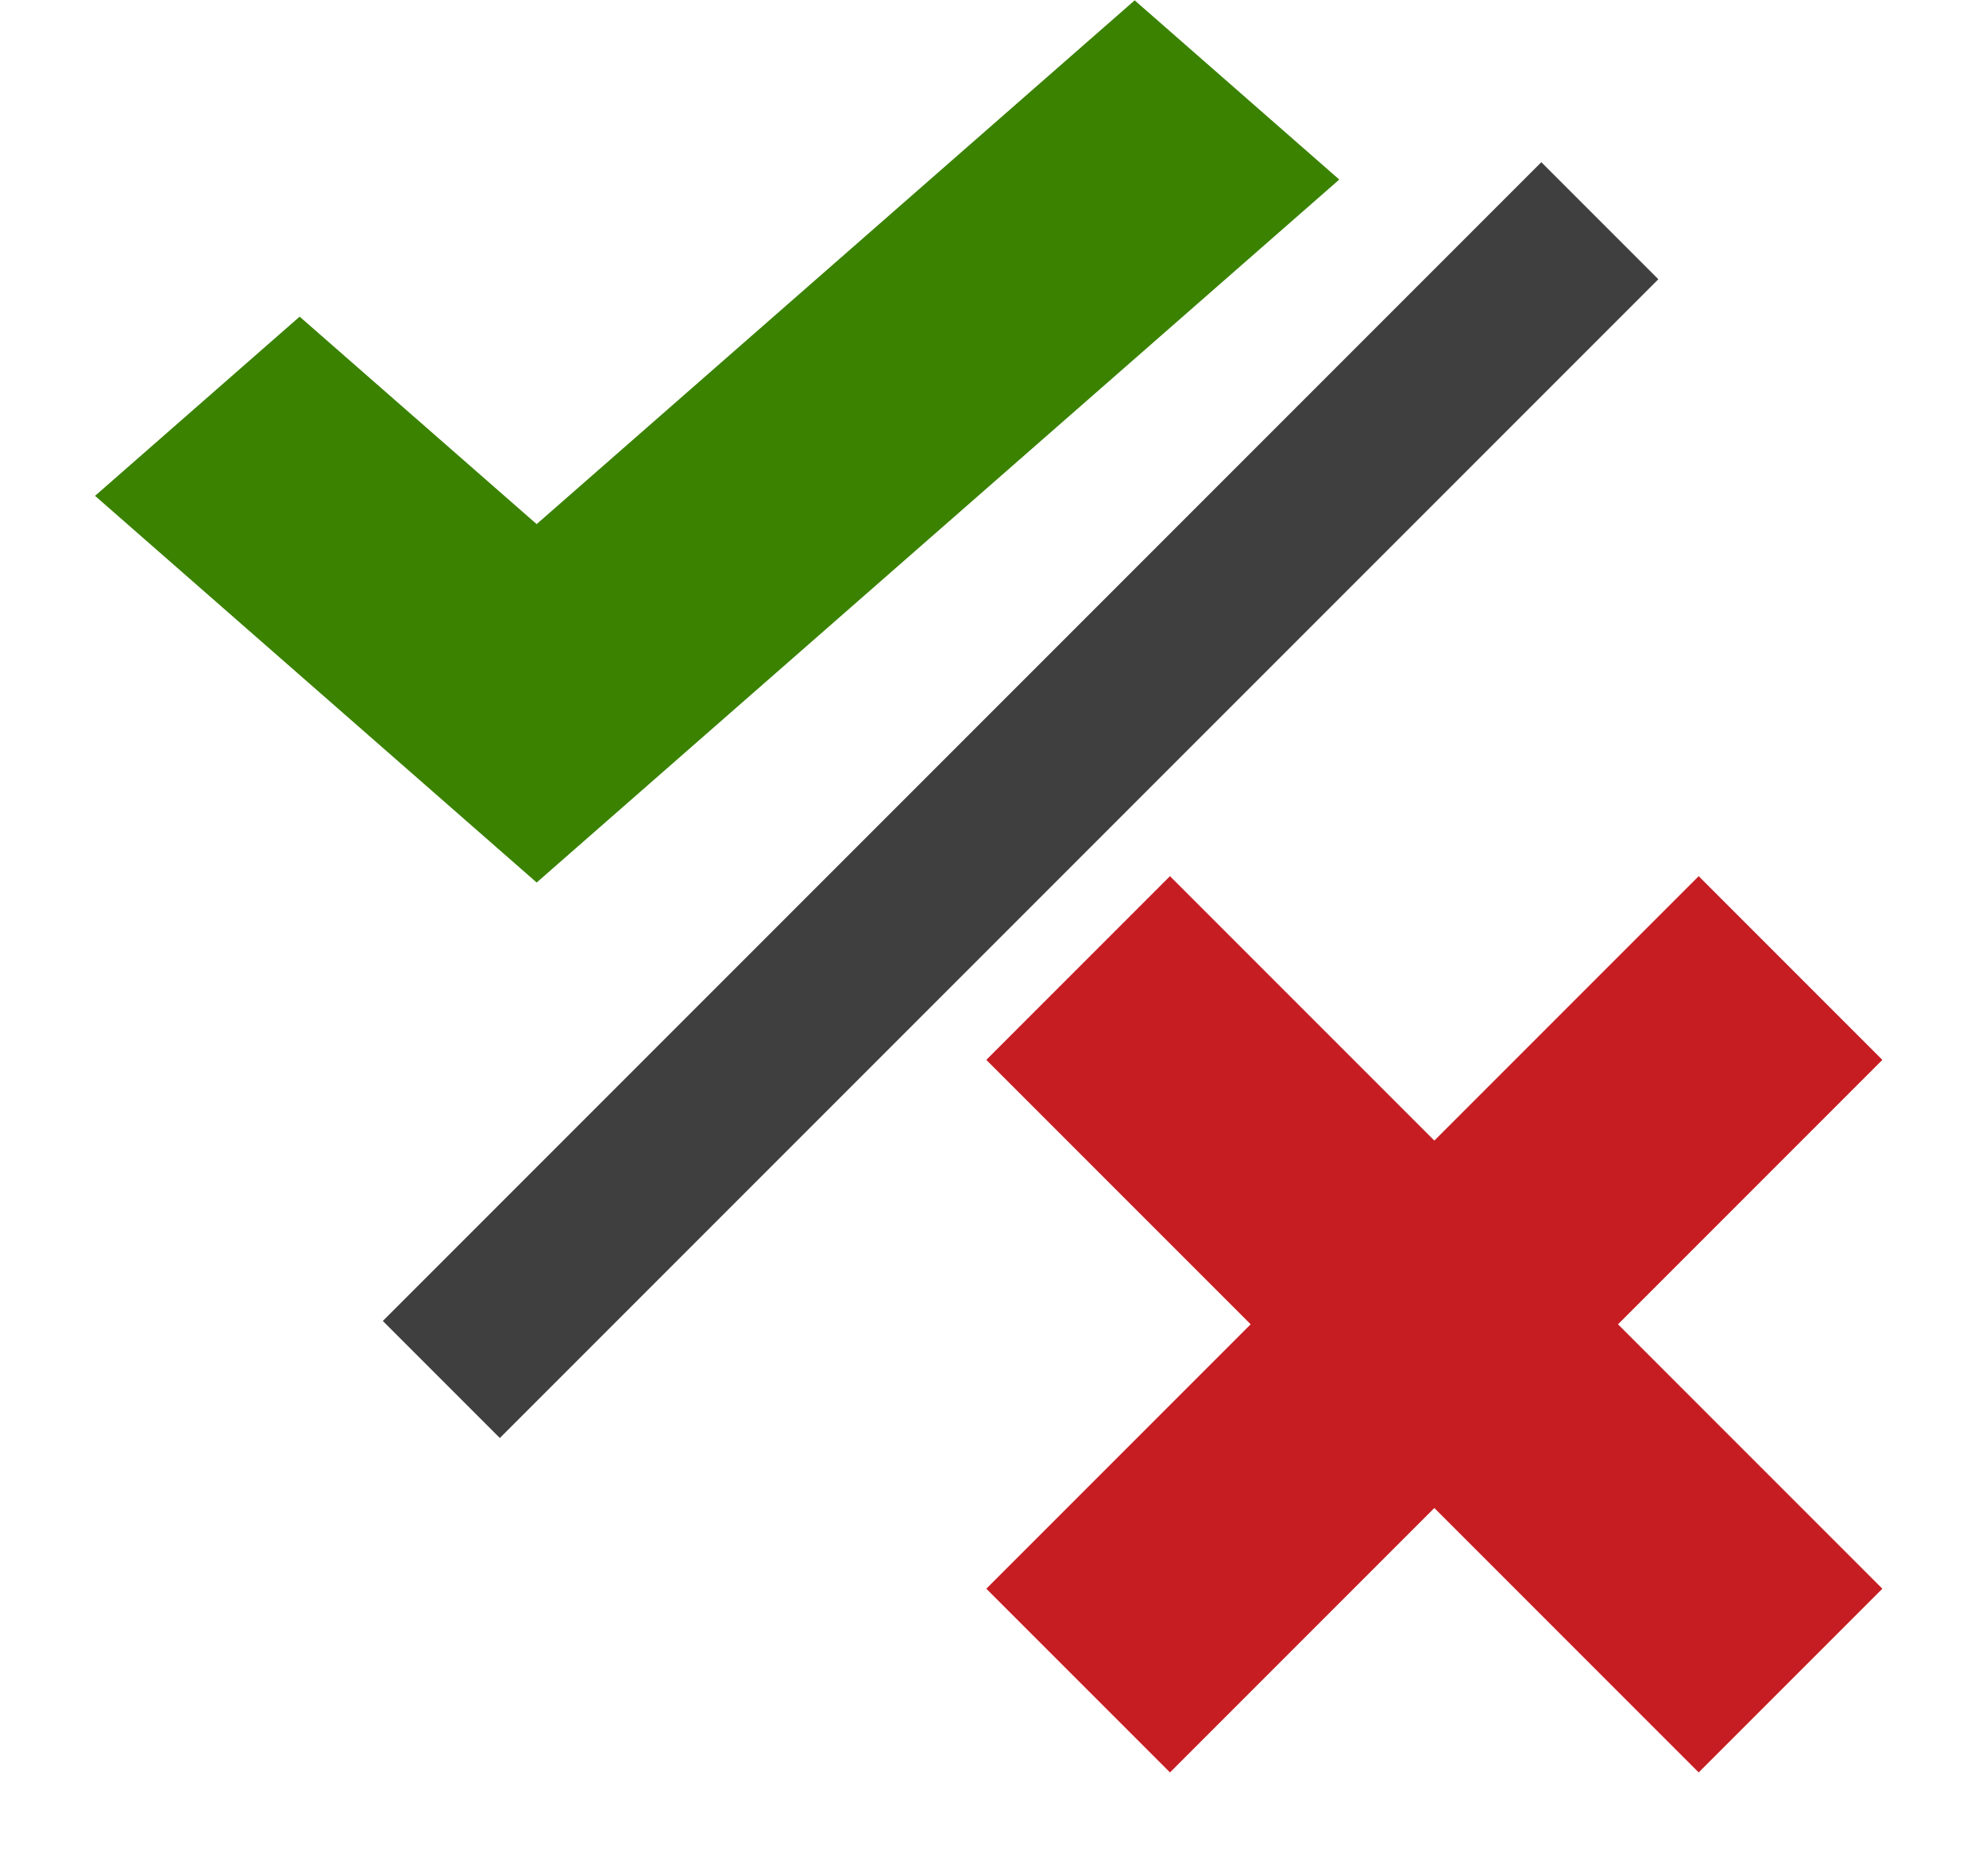 <svg width="18" height="17" viewBox="0 0 18 17" fill="none" xmlns="http://www.w3.org/2000/svg">
<path d="M16 9.604L15.396 9L13 11.396L10.604 9L10 9.604L12.396 12L10 14.396L10.604 15L13 12.604L15.396 15L16 14.396L13.604 12L16 9.604Z" stroke="#C61D23" stroke-width="1.5"/>
<path d="M4.864 5.746L2.716 3.866L2 4.493L4.864 7L11 1.627L10.284 1L4.864 5.746Z" stroke="#3A8200" stroke-width="1.5"/>
<path d="M4 12.5L9.25 7.25L14.5 2" stroke="#3F3F3F" stroke-width="1.5"/>
</svg>